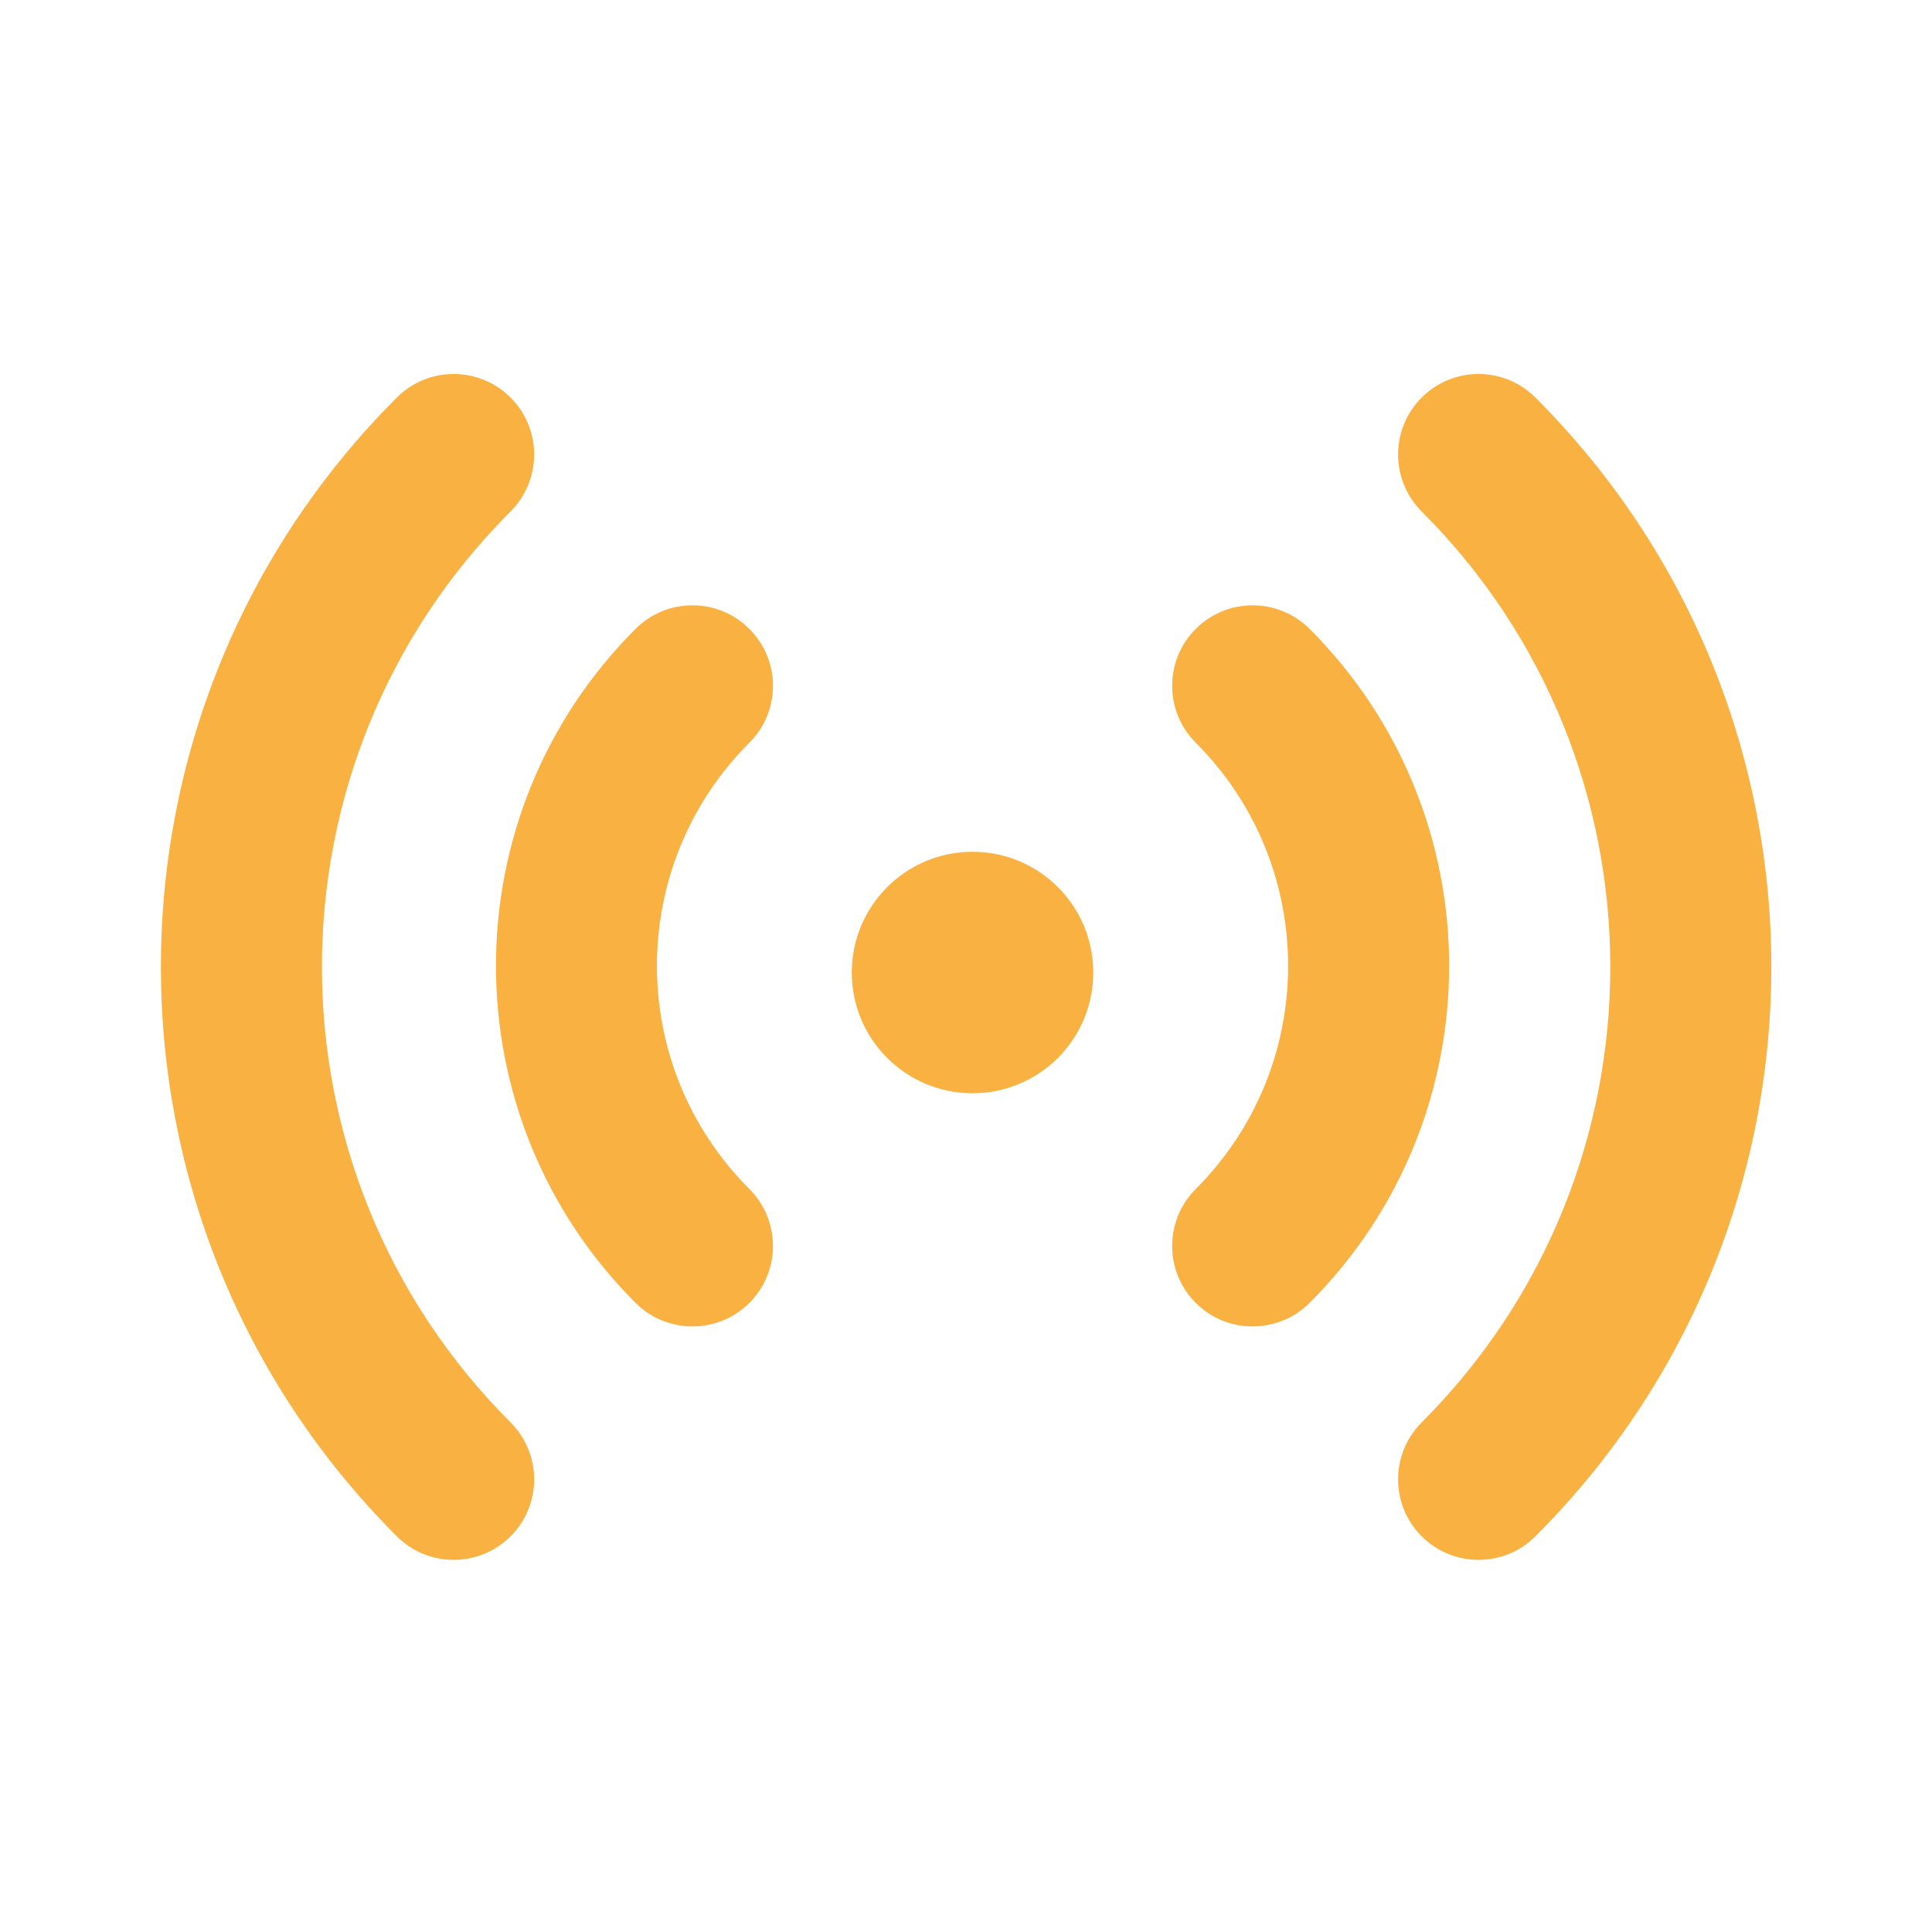 <svg viewBox="0 0 24 24" version="1.1" xmlns="http://www.w3.org/2000/svg" xmlns:xlink="http://www.w3.org/1999/xlink" fill="#f9b242"><g id="SVGRepo_bgCarrier" stroke-width="0"></g><g id="SVGRepo_tracerCarrier" stroke-linecap="round" stroke-linejoin="round"></g><g id="SVGRepo_iconCarrier"> <!-- Uploaded to: SVG Repo, www.svgrepo.com, Generator: SVG Repo Mixer Tools --> <title>ic_fluent_live_24_filled</title> <desc>Created with Sketch.</desc> <g id="🔍-Product-Icons" stroke="none" stroke-width="1" fill="none" fill-rule="evenodd"> <g id="ic_fluent_live_24_filled" fill="#f9b242" fill-rule="nonzero"> <path d="M6.343,4.939 C6.733,5.329 6.733,5.962 6.343,6.353 C3.218,9.478 3.218,14.545 6.343,17.67 C6.733,18.061 6.733,18.694 6.343,19.084 C5.952,19.475 5.319,19.475 4.929,19.084 C1.022,15.178 1.022,8.845 4.929,4.939 C5.319,4.548 5.952,4.548 6.343,4.939 Z M19.074,4.939 C22.981,8.845 22.981,15.178 19.074,19.084 C18.684,19.475 18.051,19.475 17.66,19.084 C17.27,18.694 17.27,18.061 17.66,17.67 C20.785,14.545 20.785,9.478 17.66,6.353 C17.27,5.962 17.27,5.329 17.66,4.939 C18.051,4.548 18.684,4.548 19.074,4.939 Z M9.309,7.812 C9.7,8.203 9.7,8.836 9.309,9.226 C7.778,10.757 7.778,13.239 9.309,14.77 C9.7,15.161 9.7,15.794 9.309,16.185 C8.919,16.575 8.286,16.575 7.895,16.185 C5.583,13.873 5.583,10.124 7.895,7.812 C8.286,7.422 8.919,7.422 9.309,7.812 Z M16.268,7.812 C18.58,10.124 18.58,13.873 16.268,16.185 C15.877,16.575 15.244,16.575 14.854,16.185 C14.463,15.794 14.463,15.161 14.854,14.77 C16.384,13.239 16.384,10.757 14.854,9.226 C14.463,8.836 14.463,8.203 14.854,7.812 C15.244,7.422 15.877,7.422 16.268,7.812 Z M12.081,10.581 C12.91,10.581 13.581,11.253 13.581,12.081 C13.581,12.91 12.91,13.581 12.081,13.581 C11.253,13.581 10.581,12.91 10.581,12.081 C10.581,11.253 11.253,10.581 12.081,10.581 Z" id="🎨-Color"> </path> </g> </g> </g></svg>